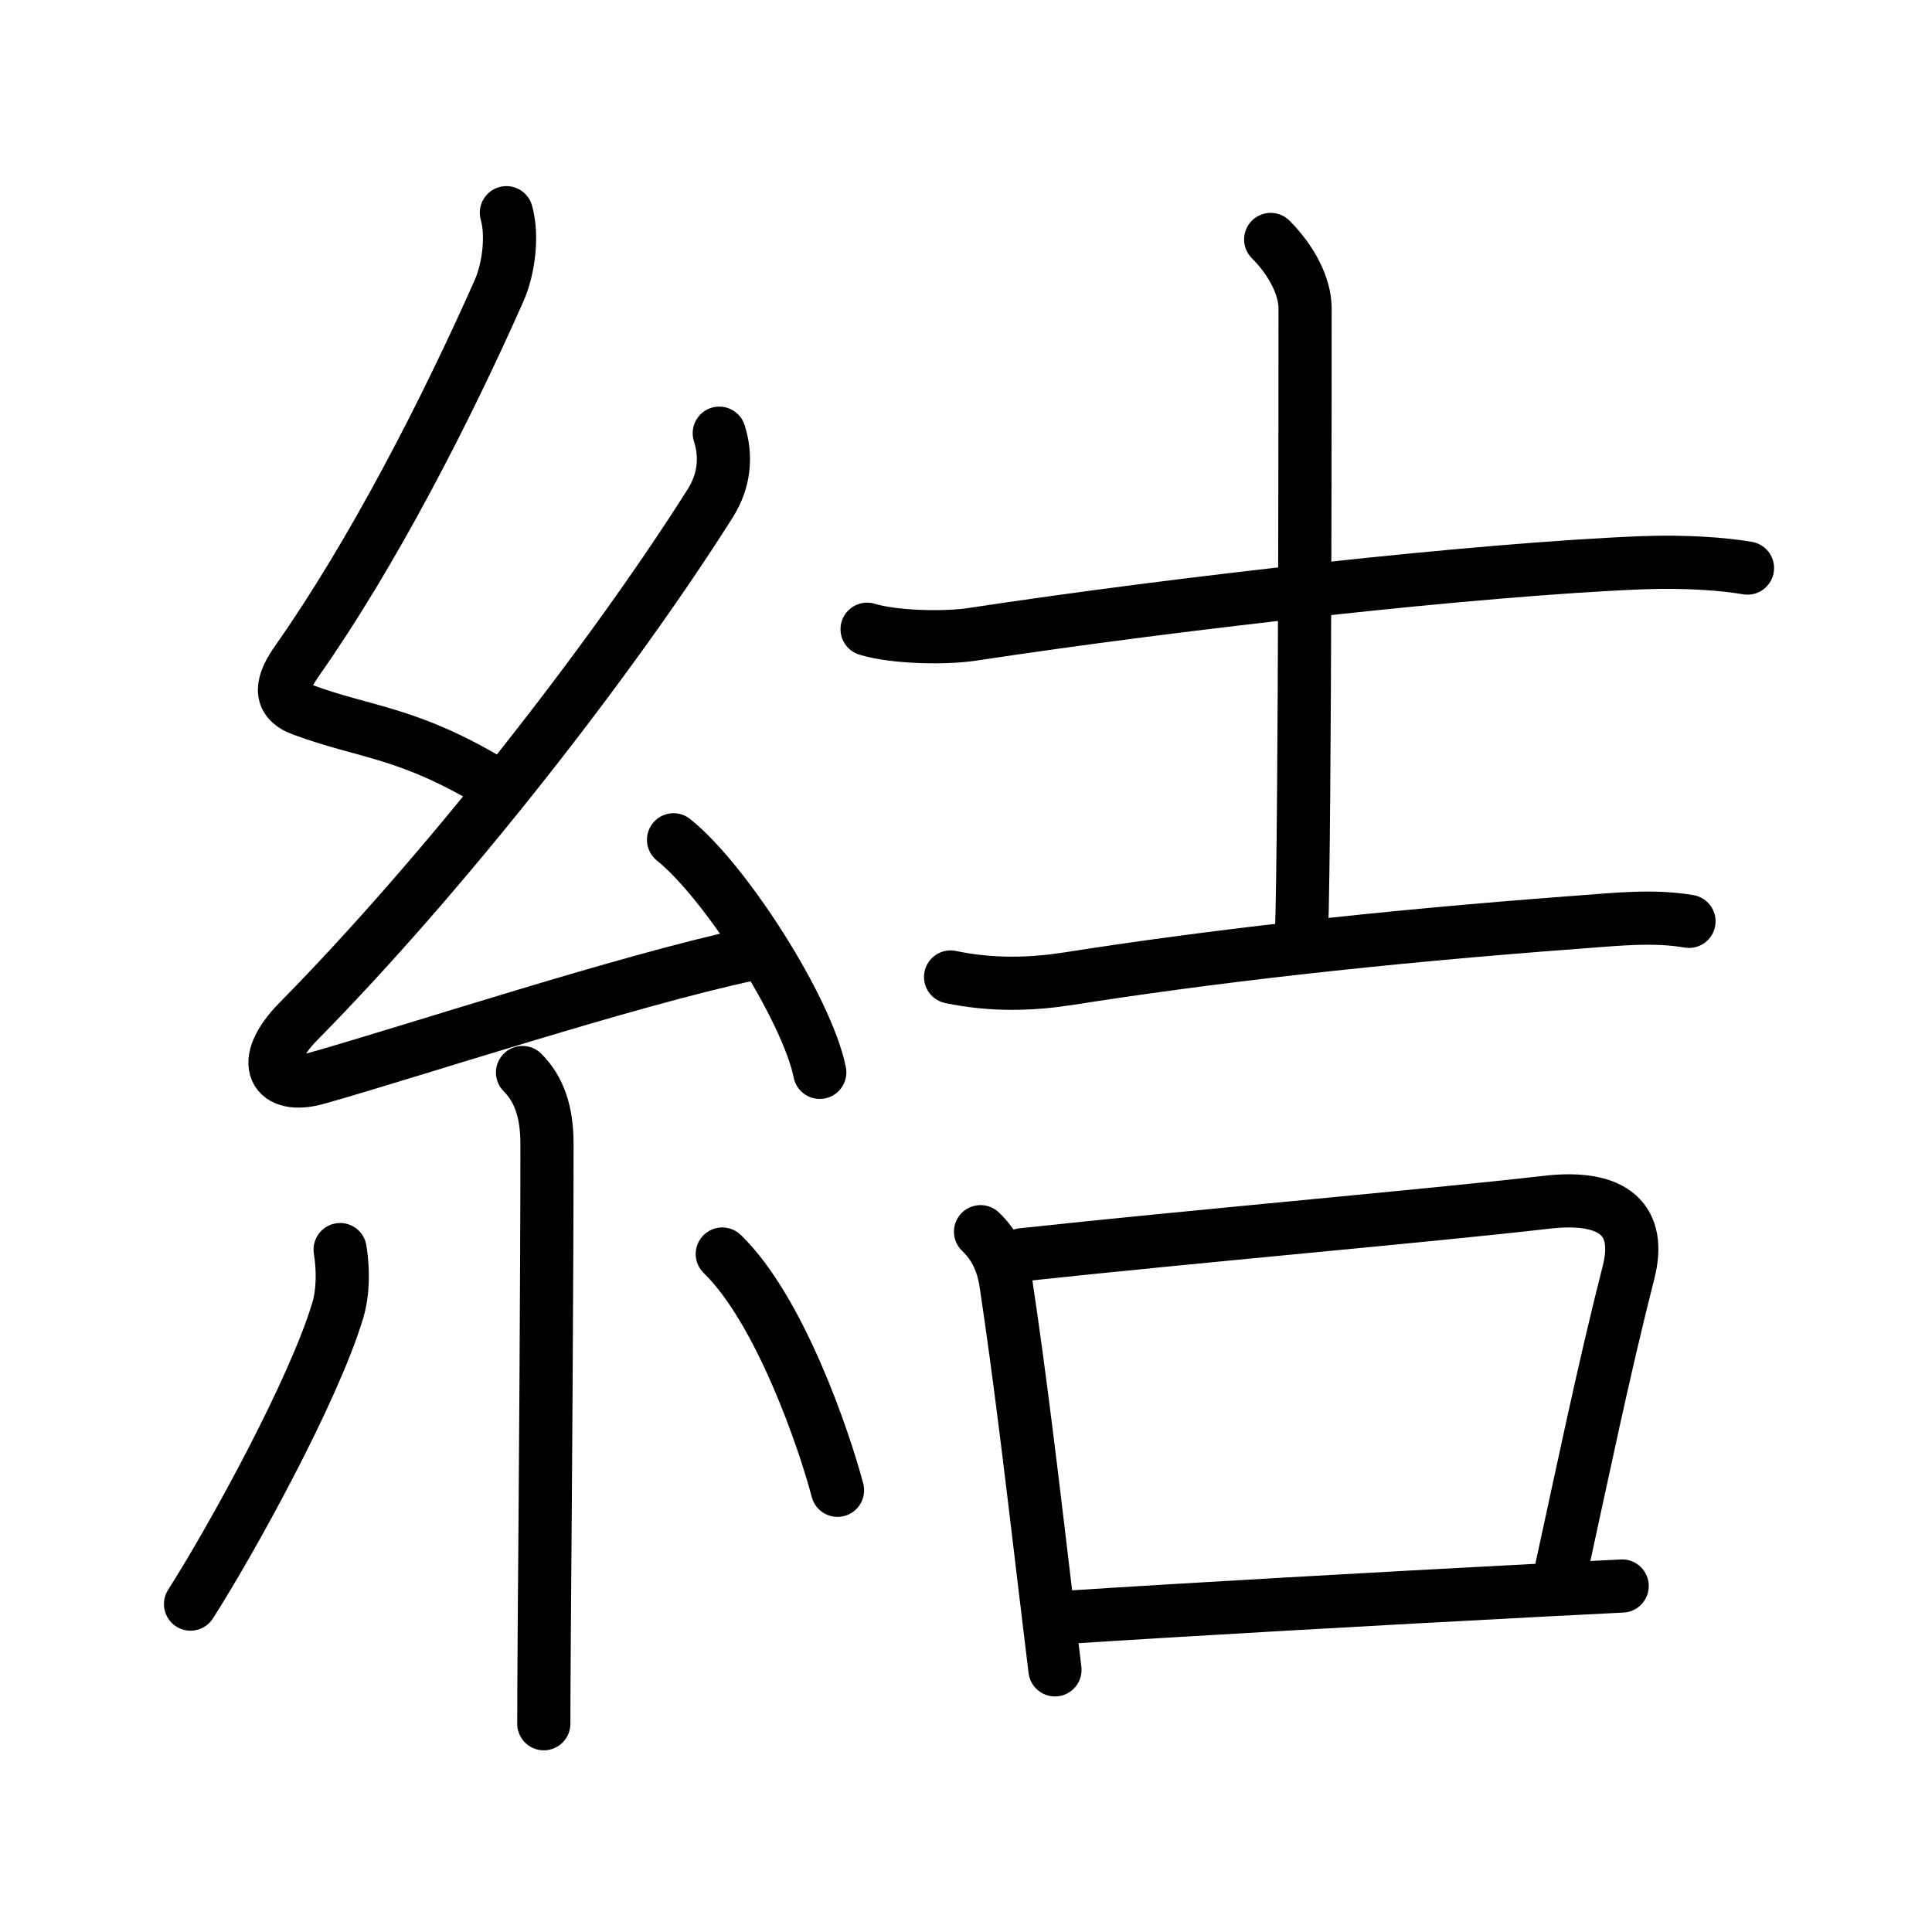 <?xml version="1.0" encoding="UTF-8"?>
<!--
AniKanjiVG is licensed by CC-BY-SA Paul C. Sommerhoff (https://bitbucket.org/sommerhoff/anikanjivg).
AniKanjiVG uses KanjiVG which is licensed by CC-BY-SA Ulrich Apel (http://kanjivg.tagaini.net).
See also http://creativecommons.org/licenses/by-sa/3.0/
-->
<svg xmlns:kvg='http://kanjivg.tagaini.net' xmlns='http://www.w3.org/2000/svg' width='109' height='109' viewBox='0 0 109 109' style='fill:none;stroke:#000000;stroke-width:3;stroke-linecap:round;stroke-linejoin:round;' id="kvg:kanji_07d50"><g id="kvg:07d50" kvg:element="結"><g id="kvg:07d50-g1" kvg:element="糸" kvg:position="left" kvg:radical="general"><path id="kvg:07d50-s1" kvg:type="㇜" d="M28.57,12c0.35,1.21,0.17,3.1-0.43,4.44C25.12,23.25,21,31.25,16.79,37.24c-0.89,1.26-1.17,2.26,0.25,2.79c3.64,1.35,5.96,1.23,10.89,4.22"><animate attributeName="d" begin="0.0s" dur="0.25s" from="M28.57,12C28.57,12,28.57,12,28.57,12" to="M28.57,12c0.35,1.21,0.17,3.1-0.43,4.44" />
<animate attributeName="d" begin="0.25s" dur="0.25s" from="M28.57,12c0.35,1.21,0.17,3.1-0.43,4.44c0,0,0,0,0,0,0" to="M28.57,12c0.35,1.21,0.17,3.1-0.43,4.44C25.12,23.25,21,31.25,16.79,37.24" />
<animate attributeName="d" begin="0.5s" dur="0.25s" from="M28.57,12c0.35,1.21,0.17,3.1-0.43,4.44C25.12,23.25,21,31.25,16.79,37.24c0,0,0,0,0,0,0" to="M28.57,12c0.35,1.21,0.17,3.1-0.43,4.44C25.12,23.25,21,31.25,16.79,37.24c-0.89,1.26-1.17,2.26,0.25,2.79" />
<animate attributeName="d" begin="0.75s" dur="0.25s" from="M28.57,12c0.35,1.21,0.17,3.1-0.43,4.44C25.12,23.25,21,31.25,16.79,37.24c-0.89,1.26-1.17,2.26,0.25,2.79c0,0,0,0,0,0,0" to="M28.57,12c0.35,1.21,0.17,3.1-0.43,4.44C25.12,23.25,21,31.25,16.79,37.24c-0.89,1.26-1.17,2.26,0.25,2.79c3.64,1.35,5.96,1.23,10.89,4.22" />
</path>
<path id="kvg:07d50-s2" kvg:type="㇜" d="M40.58,24.44c0.42,1.31,0.29,2.68-0.5,3.94c-5.69,9-15.06,20.94-23.23,29.23C14.5,60,15.5,61.5,17.88,60.83c5.38-1.52,17.51-5.52,24.42-6.99"><animate attributeName="d" begin="1.0s" dur="0.25s" from="M40.58,24.44C40.58,24.44,40.58,24.44,40.58,24.44" to="M40.58,24.44c0.42,1.31,0.29,2.68-0.5,3.94" />
<animate attributeName="d" begin="1.25s" dur="0.25s" from="M40.58,24.44c0.42,1.31,0.29,2.68-0.5,3.94c0,0,0,0,0,0,0" to="M40.58,24.44c0.42,1.31,0.29,2.68-0.5,3.94c-5.69,9-15.06,20.94-23.23,29.23" />
<animate attributeName="d" begin="1.5s" dur="0.25s" from="M40.58,24.44c0.42,1.31,0.29,2.68-0.5,3.94c-5.69,9-15.06,20.94-23.23,29.23c0,0,0,0,0,0,0" to="M40.58,24.44c0.42,1.31,0.29,2.68-0.5,3.94c-5.69,9-15.06,20.94-23.23,29.23C14.5,60,15.5,61.5,17.88,60.83" />
<animate attributeName="d" begin="1.75s" dur="0.25s" from="M40.58,24.44c0.42,1.31,0.29,2.68-0.5,3.94c-5.69,9-15.06,20.94-23.23,29.23C14.5,60,15.5,61.5,17.88,60.83c0,0,0,0,0,0,0" to="M40.58,24.44c0.42,1.31,0.29,2.68-0.5,3.94c-5.69,9-15.06,20.94-23.23,29.23C14.5,60,15.5,61.5,17.88,60.83c5.38-1.52,17.51-5.52,24.42-6.99" />
<animate attributeName="d" begin="0s" dur="1.0s" from="M-100,-100" to="M-100,-100" />
</path>
<path id="kvg:07d50-s3" kvg:type="㇔" d="M38,47.38c2.91,2.32,7.52,9.52,8.25,13.12"><animate attributeName="d" begin="2.0s" dur="1.0s" from="M38,47.38C38,47.38,38,47.38,38,47.38" to="M38,47.38c2.91,2.32,7.52,9.52,8.25,13.12" />
<animate attributeName="d" begin="0s" dur="2.0s" from="M-100,-100" to="M-100,-100" />
</path>
<path id="kvg:07d50-s4" kvg:type="㇑" d="M29.48,60.51c0.94,0.94,1.38,2.23,1.38,4.03c0,7.21-0.09,19.56-0.15,26.96c-0.02,2.83-0.03,4.94-0.03,5.75"><animate attributeName="d" begin="3.0s" dur="0.333s" from="M29.48,60.51C29.48,60.51,29.48,60.51,29.48,60.51" to="M29.48,60.51c0.94,0.94,1.38,2.23,1.38,4.03" />
<animate attributeName="d" begin="3.333s" dur="0.333s" from="M29.48,60.51c0.94,0.94,1.38,2.23,1.38,4.03c0,0,0,0,0,0,0" to="M29.48,60.51c0.94,0.94,1.38,2.23,1.38,4.03c0,7.21-0.09,19.56-0.15,26.96" />
<animate attributeName="d" begin="3.667s" dur="0.333s" from="M29.48,60.51c0.94,0.94,1.38,2.23,1.38,4.03c0,7.21-0.09,19.56-0.15,26.96c0,0,0,0,0,0,0" to="M29.48,60.51c0.94,0.94,1.38,2.23,1.38,4.03c0,7.21-0.09,19.56-0.15,26.96c-0.02,2.83-0.03,4.94-0.03,5.75" />
<animate attributeName="d" begin="0s" dur="3.0s" from="M-100,-100" to="M-100,-100" />
</path>
<path id="kvg:07d50-s5" kvg:type="㇒" d="M19.19,70.5c0.18,1.12,0.18,2.38-0.14,3.45c-1.35,4.49-5.91,12.8-8.3,16.55"><animate attributeName="d" begin="4.0s" dur="0.5s" from="M19.19,70.5C19.19,70.5,19.19,70.5,19.19,70.5" to="M19.19,70.5c0.18,1.12,0.18,2.38-0.14,3.45" />
<animate attributeName="d" begin="4.5s" dur="0.5s" from="M19.19,70.5c0.18,1.12,0.18,2.38-0.14,3.45c0,0,0,0,0,0,0" to="M19.19,70.5c0.18,1.12,0.18,2.38-0.14,3.45c-1.35,4.49-5.91,12.8-8.3,16.55" />
<animate attributeName="d" begin="0s" dur="4.0s" from="M-100,-100" to="M-100,-100" />
</path>
<path id="kvg:07d50-s6" kvg:type="㇔" d="M40.75,70.75c3.25,3.15,5.75,10.48,6.5,13.33"><animate attributeName="d" begin="5.0s" dur="1.0s" from="M40.75,70.75C40.75,70.75,40.75,70.75,40.75,70.75" to="M40.75,70.75c3.25,3.15,5.75,10.48,6.5,13.33" />
<animate attributeName="d" begin="0s" dur="5.0s" from="M-100,-100" to="M-100,-100" />
</path>
</g>
<g id="kvg:07d50-g2" kvg:element="吉" kvg:position="right" kvg:phon="吉"><g id="kvg:07d50-g3" kvg:element="士" kvg:position="top"><path id="kvg:07d50-s7" kvg:type="㇐" d="M48.92,35.5c1.54,0.47,4.39,0.52,5.92,0.29C66.62,34,83.38,32.12,92.6,31.75c2.57-0.1,4.71,0.08,5.99,0.3"><animate attributeName="d" begin="6.0s" dur="0.333s" from="M48.92,35.5C48.92,35.5,48.92,35.5,48.92,35.5" to="M48.92,35.5c1.54,0.47,4.39,0.52,5.92,0.29" />
<animate attributeName="d" begin="6.333s" dur="0.333s" from="M48.92,35.5c1.54,0.47,4.39,0.52,5.92,0.29c0,0,0,0,0,0,0" to="M48.92,35.5c1.54,0.47,4.39,0.52,5.92,0.29C66.62,34,83.38,32.12,92.6,31.75" />
<animate attributeName="d" begin="6.667s" dur="0.333s" from="M48.92,35.5c1.54,0.47,4.39,0.52,5.92,0.29C66.62,34,83.38,32.12,92.6,31.75c0,0,0,0,0,0,0" to="M48.92,35.5c1.54,0.47,4.39,0.52,5.92,0.29C66.62,34,83.38,32.12,92.6,31.75c2.57-0.1,4.71,0.08,5.99,0.3" />
<animate attributeName="d" begin="0s" dur="6.0s" from="M-100,-100" to="M-100,-100" />
</path>
<path id="kvg:07d50-s8" kvg:type="㇑a" d="M71.69,13.51c1.15,1.15,1.94,2.62,1.94,3.89c0,1.01,0.01,29.06-0.2,35.3"><animate attributeName="d" begin="7.0s" dur="0.5s" from="M71.69,13.51C71.69,13.51,71.69,13.51,71.69,13.51" to="M71.69,13.51c1.15,1.15,1.94,2.62,1.94,3.89" />
<animate attributeName="d" begin="7.5s" dur="0.5s" from="M71.69,13.51c1.15,1.15,1.94,2.62,1.94,3.89c0,0,0,0,0,0,0" to="M71.69,13.51c1.15,1.15,1.94,2.62,1.94,3.89c0,1.01,0.01,29.06-0.2,35.3" />
<animate attributeName="d" begin="0s" dur="7.0s" from="M-100,-100" to="M-100,-100" />
</path>
<path id="kvg:07d50-s9" kvg:type="㇐" d="M53.63,55.12c2.37,0.5,4.61,0.41,6.62,0.1C68,54,77.5,52.88,89.26,52.01c2-0.15,4.04-0.37,6.03-0.03"><animate attributeName="d" begin="8.0s" dur="0.333s" from="M53.63,55.12C53.63,55.12,53.63,55.12,53.63,55.12" to="M53.63,55.12c2.37,0.5,4.61,0.41,6.62,0.1" />
<animate attributeName="d" begin="8.333s" dur="0.333s" from="M53.63,55.12c2.37,0.5,4.61,0.41,6.62,0.1c0,0,0,0,0,0,0" to="M53.63,55.12c2.37,0.5,4.61,0.41,6.62,0.1C68,54,77.5,52.88,89.26,52.01" />
<animate attributeName="d" begin="8.667s" dur="0.333s" from="M53.63,55.12c2.37,0.5,4.61,0.41,6.62,0.1C68,54,77.5,52.88,89.26,52.01c0,0,0,0,0,0,0" to="M53.63,55.12c2.37,0.5,4.61,0.41,6.62,0.1C68,54,77.5,52.88,89.26,52.01c2-0.15,4.04-0.37,6.03-0.03" />
<animate attributeName="d" begin="0s" dur="8.0s" from="M-100,-100" to="M-100,-100" />
</path>
</g>
<g id="kvg:07d50-g4" kvg:element="口" kvg:position="bottom"><path id="kvg:07d50-s10" kvg:type="㇑" d="M55.32,69.49c0.83,0.79,1.26,1.76,1.43,2.89c0.79,5.22,1.5,11.23,2.2,17.12c0.19,1.58,0.38,3.16,0.57,4.71"><animate attributeName="d" begin="9.0s" dur="0.333s" from="M55.32,69.49C55.32,69.49,55.32,69.49,55.32,69.49" to="M55.32,69.49c0.83,0.79,1.26,1.76,1.43,2.89" />
<animate attributeName="d" begin="9.333s" dur="0.333s" from="M55.32,69.49c0.83,0.79,1.26,1.76,1.43,2.89c0,0,0,0,0,0,0" to="M55.32,69.49c0.83,0.79,1.26,1.76,1.43,2.89c0.79,5.22,1.5,11.23,2.2,17.12" />
<animate attributeName="d" begin="9.667s" dur="0.333s" from="M55.32,69.49c0.83,0.79,1.26,1.76,1.43,2.89c0.79,5.22,1.5,11.23,2.2,17.12c0,0,0,0,0,0,0" to="M55.32,69.49c0.83,0.79,1.26,1.76,1.43,2.89c0.79,5.22,1.5,11.23,2.2,17.12c0.19,1.58,0.38,3.16,0.57,4.71" />
<animate attributeName="d" begin="0s" dur="9.0s" from="M-100,-100" to="M-100,-100" />
</path>
<path id="kvg:07d50-s11" kvg:type="㇕b" d="M57.67,70.79c9.63-1.04,22.99-2.2,29.58-2.96c3.87-0.45,5.37,1.05,4.63,3.95c-1.4,5.48-2.67,11.64-3.79,16.75"><animate attributeName="d" begin="10.0s" dur="0.333s" from="M57.67,70.79C57.67,70.79,57.67,70.79,57.67,70.79" to="M57.67,70.79c9.63-1.04,22.99-2.2,29.58-2.96" />
<animate attributeName="d" begin="10.333s" dur="0.333s" from="M57.67,70.79c9.63-1.04,22.99-2.2,29.58-2.96c0,0,0,0,0,0,0" to="M57.67,70.79c9.63-1.04,22.99-2.2,29.58-2.96c3.87-0.45,5.37,1.05,4.63,3.95" />
<animate attributeName="d" begin="10.667s" dur="0.333s" from="M57.67,70.79c9.63-1.04,22.99-2.2,29.58-2.96c3.87-0.45,5.37,1.05,4.63,3.95c0,0,0,0,0,0,0" to="M57.67,70.79c9.63-1.04,22.99-2.2,29.58-2.96c3.87-0.45,5.37,1.05,4.63,3.95c-1.4,5.48-2.67,11.64-3.79,16.75" />
<animate attributeName="d" begin="0s" dur="10.0s" from="M-100,-100" to="M-100,-100" />
</path>
<path id="kvg:07d50-s12" kvg:type="㇐b" d="M60.43,91.23c6.3-0.41,17-1.02,26.57-1.52c1.55-0.08,3.06-0.16,4.52-0.23"><animate attributeName="d" begin="11.0s" dur="0.5s" from="M60.43,91.23C60.43,91.23,60.43,91.23,60.43,91.23" to="M60.43,91.23c6.3-0.41,17-1.02,26.57-1.52" />
<animate attributeName="d" begin="11.5s" dur="0.5s" from="M60.43,91.23c6.3-0.41,17-1.02,26.57-1.52c0,0,0,0,0,0,0" to="M60.43,91.23c6.3-0.41,17-1.02,26.57-1.52c1.55-0.08,3.06-0.16,4.52-0.23" />
<animate attributeName="d" begin="0s" dur="11.0s" from="M-100,-100" to="M-100,-100" />
</path>
</g>
</g>
</g>
</svg>